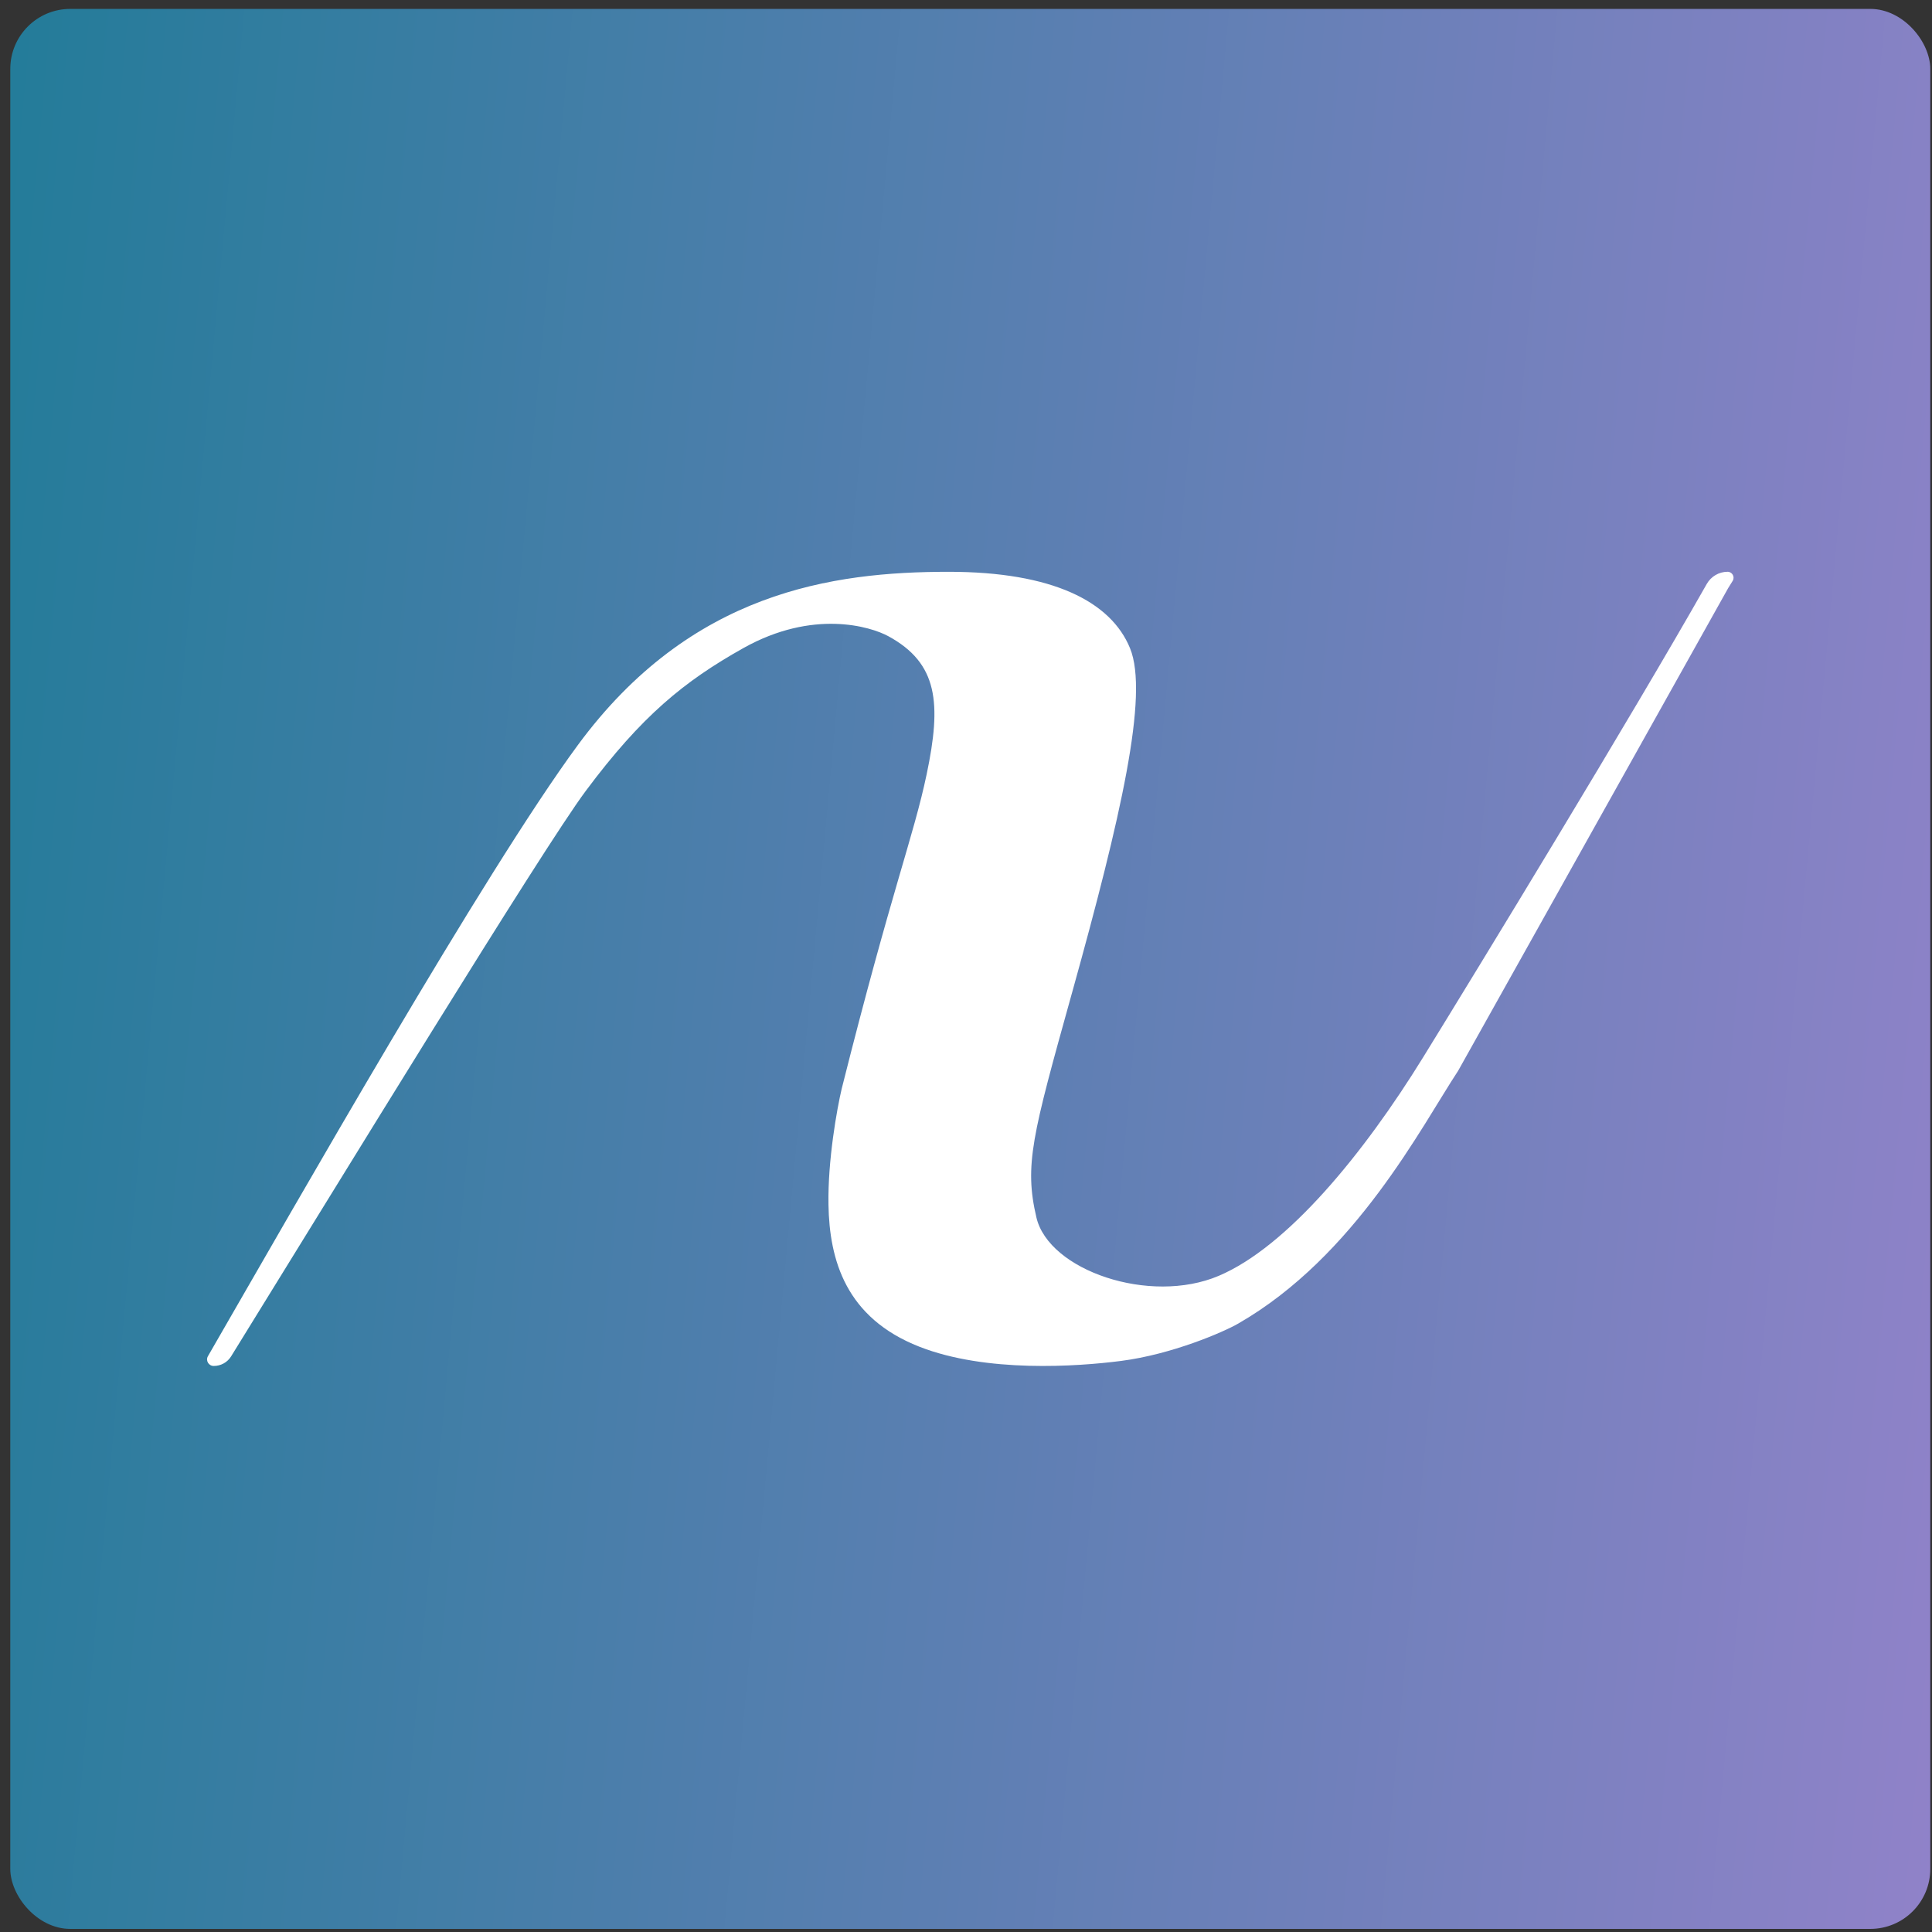 <svg width="161" height="161" viewBox="0 0 161 161" fill="none" xmlns="http://www.w3.org/2000/svg">
<rect x="0" y="0" width="161" height="161" fill="#333333" stroke="none"/>
<rect x="0.857" y="0.742" width="160" height="160" rx="5" fill="url(#paint0_linear_2156_122)"/>
<path d="M118.6 88.1C123.314 80.456 135.895 59.83 142.232 48.66C142.587 48.035 143.248 47.648 143.966 47.648C144.355 47.648 144.593 48.076 144.388 48.407L144.009 49.018L121.51 89.234C118.463 93.855 112.959 104.678 103.183 110.299C101.925 111.022 97.642 112.866 93.427 113.41C89.753 113.884 82.179 114.409 76.613 112.225C70.486 109.822 69.118 105.013 69.039 100.387C68.976 96.686 69.746 92.414 70.139 90.741C74.329 74.079 76.124 69.75 77.222 64.521C78.466 58.6 78.173 55.275 74.03 53.018C72.537 52.205 67.744 50.754 61.937 54.013C57.009 56.779 53.473 59.655 48.808 65.918C45.16 70.816 28.124 98.709 19.259 113.03C18.947 113.534 18.403 113.83 17.811 113.83C17.387 113.83 17.117 113.381 17.329 113.015C24.688 100.268 40.331 72.724 48.143 62.105C57.557 49.308 69.37 47.65 79.063 47.65C87.691 47.65 92.571 50.122 94.167 54.013C95.763 57.903 93.393 68.147 89.367 82.621L89.277 82.942C86.031 94.607 85.342 97.086 86.368 101.459C87.404 105.872 95.818 108.755 101.555 106.323C107.293 103.891 113.654 96.121 118.6 88.1Z" fill="white"/>
<defs>
<linearGradient id="paint0_linear_2156_122" x1="213.791" y1="-168.847" x2="-30.363" y2="-191.308" gradientUnits="userSpaceOnUse">
<stop stop-color="#9E83CF"/>
<stop offset="1" stop-color="#057A8C"/>
</linearGradient>
</defs>
</svg>
